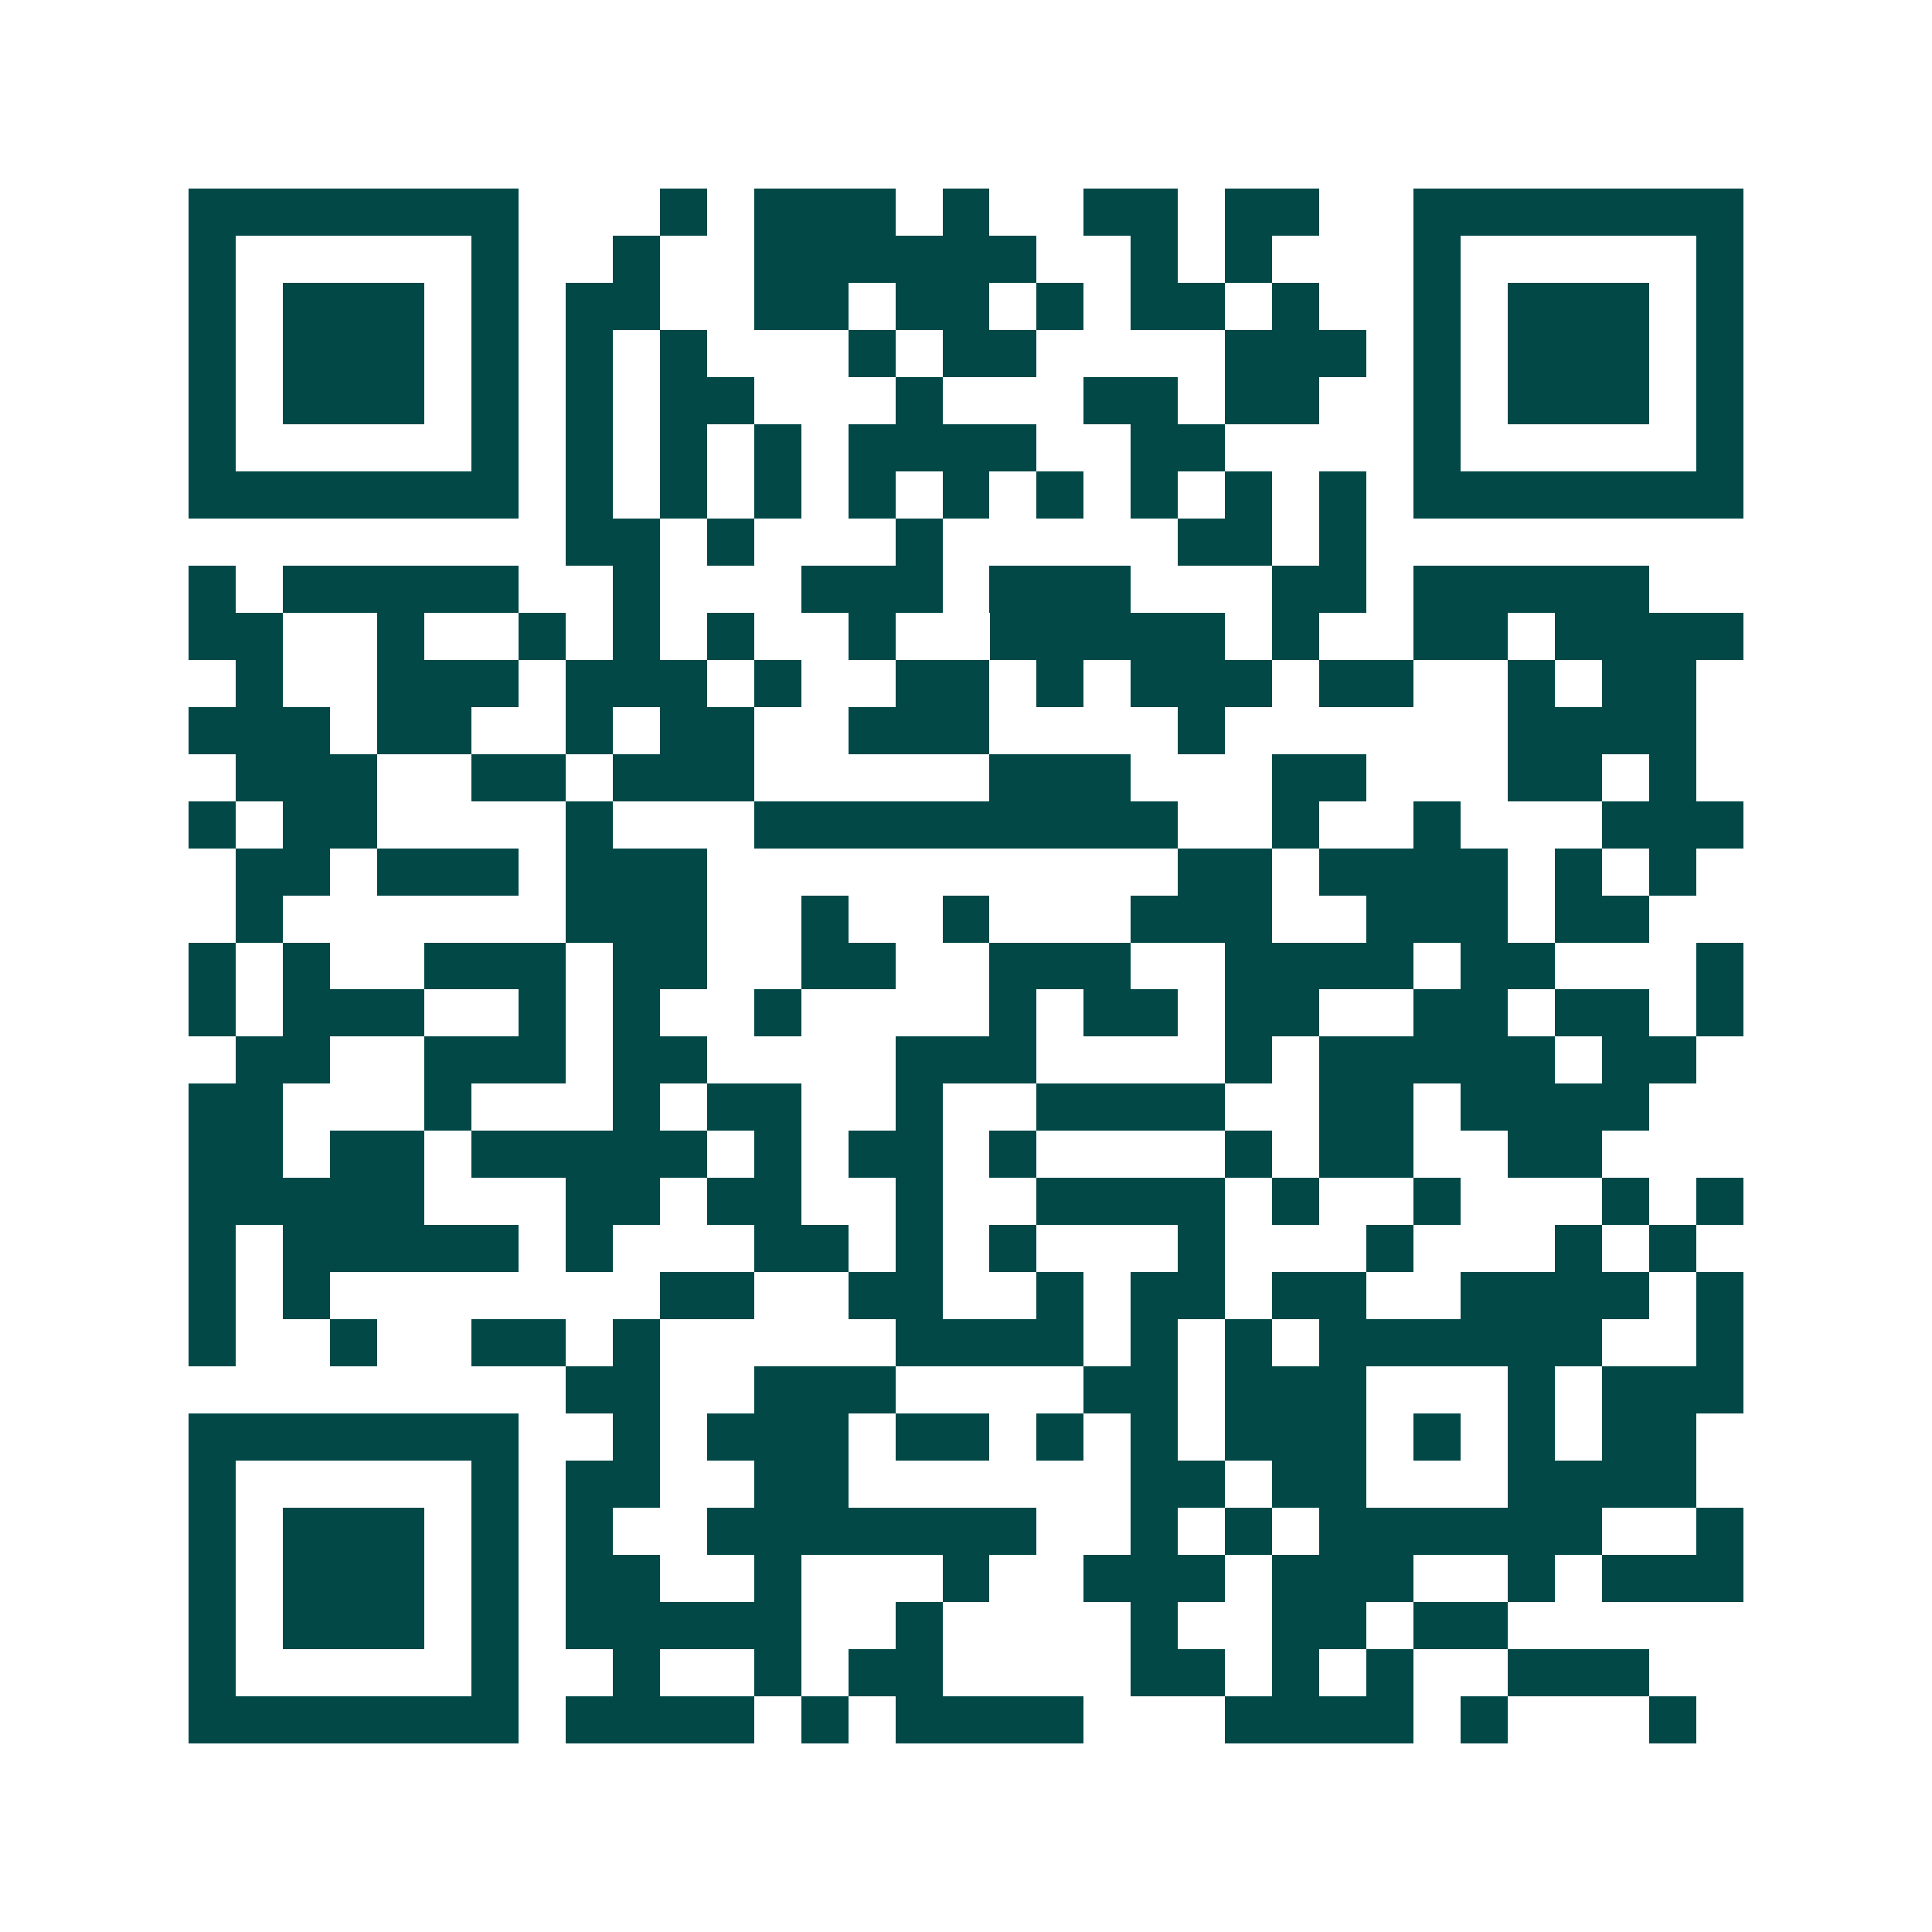 <svg xmlns="http://www.w3.org/2000/svg" width="200" height="200" viewBox="0 0 41 41" shape-rendering="crispEdges"><path fill="#ffffff" d="M0 0h41v41H0z"/><path stroke="#014847" d="M4 4.5h7m3 0h1m1 0h3m1 0h1m2 0h2m1 0h2m2 0h7M4 5.5h1m5 0h1m2 0h1m2 0h6m2 0h1m1 0h1m3 0h1m5 0h1M4 6.5h1m1 0h3m1 0h1m1 0h2m2 0h2m1 0h2m1 0h1m1 0h2m1 0h1m2 0h1m1 0h3m1 0h1M4 7.5h1m1 0h3m1 0h1m1 0h1m1 0h1m3 0h1m1 0h2m4 0h3m1 0h1m1 0h3m1 0h1M4 8.5h1m1 0h3m1 0h1m1 0h1m1 0h2m3 0h1m3 0h2m1 0h2m2 0h1m1 0h3m1 0h1M4 9.5h1m5 0h1m1 0h1m1 0h1m1 0h1m1 0h4m2 0h2m4 0h1m5 0h1M4 10.5h7m1 0h1m1 0h1m1 0h1m1 0h1m1 0h1m1 0h1m1 0h1m1 0h1m1 0h1m1 0h7M12 11.5h2m1 0h1m3 0h1m5 0h2m1 0h1M4 12.5h1m1 0h5m2 0h1m3 0h3m1 0h3m3 0h2m1 0h5M4 13.5h2m2 0h1m2 0h1m1 0h1m1 0h1m2 0h1m2 0h5m1 0h1m2 0h2m1 0h4M5 14.5h1m2 0h3m1 0h3m1 0h1m2 0h2m1 0h1m1 0h3m1 0h2m2 0h1m1 0h2M4 15.5h3m1 0h2m2 0h1m1 0h2m2 0h3m4 0h1m6 0h4M5 16.5h3m2 0h2m1 0h3m5 0h3m3 0h2m3 0h2m1 0h1M4 17.5h1m1 0h2m4 0h1m3 0h9m2 0h1m2 0h1m3 0h3M5 18.5h2m1 0h3m1 0h3m10 0h2m1 0h4m1 0h1m1 0h1M5 19.5h1m6 0h3m2 0h1m2 0h1m3 0h3m2 0h3m1 0h2M4 20.5h1m1 0h1m2 0h3m1 0h2m2 0h2m2 0h3m2 0h4m1 0h2m3 0h1M4 21.5h1m1 0h3m2 0h1m1 0h1m2 0h1m4 0h1m1 0h2m1 0h2m2 0h2m1 0h2m1 0h1M5 22.5h2m2 0h3m1 0h2m4 0h3m4 0h1m1 0h5m1 0h2M4 23.5h2m3 0h1m3 0h1m1 0h2m2 0h1m2 0h4m2 0h2m1 0h4M4 24.5h2m1 0h2m1 0h5m1 0h1m1 0h2m1 0h1m4 0h1m1 0h2m2 0h2M4 25.5h5m3 0h2m1 0h2m2 0h1m2 0h4m1 0h1m2 0h1m3 0h1m1 0h1M4 26.5h1m1 0h5m1 0h1m3 0h2m1 0h1m1 0h1m3 0h1m3 0h1m3 0h1m1 0h1M4 27.5h1m1 0h1m7 0h2m2 0h2m2 0h1m1 0h2m1 0h2m2 0h4m1 0h1M4 28.5h1m2 0h1m2 0h2m1 0h1m5 0h4m1 0h1m1 0h1m1 0h6m2 0h1M12 29.5h2m2 0h3m4 0h2m1 0h3m3 0h1m1 0h3M4 30.5h7m2 0h1m1 0h3m1 0h2m1 0h1m1 0h1m1 0h3m1 0h1m1 0h1m1 0h2M4 31.5h1m5 0h1m1 0h2m2 0h2m6 0h2m1 0h2m3 0h4M4 32.5h1m1 0h3m1 0h1m1 0h1m2 0h7m2 0h1m1 0h1m1 0h6m2 0h1M4 33.5h1m1 0h3m1 0h1m1 0h2m2 0h1m3 0h1m2 0h3m1 0h3m2 0h1m1 0h3M4 34.5h1m1 0h3m1 0h1m1 0h5m2 0h1m4 0h1m2 0h2m1 0h2M4 35.5h1m5 0h1m2 0h1m2 0h1m1 0h2m4 0h2m1 0h1m1 0h1m2 0h3M4 36.5h7m1 0h4m1 0h1m1 0h4m3 0h4m1 0h1m3 0h1"/></svg>
